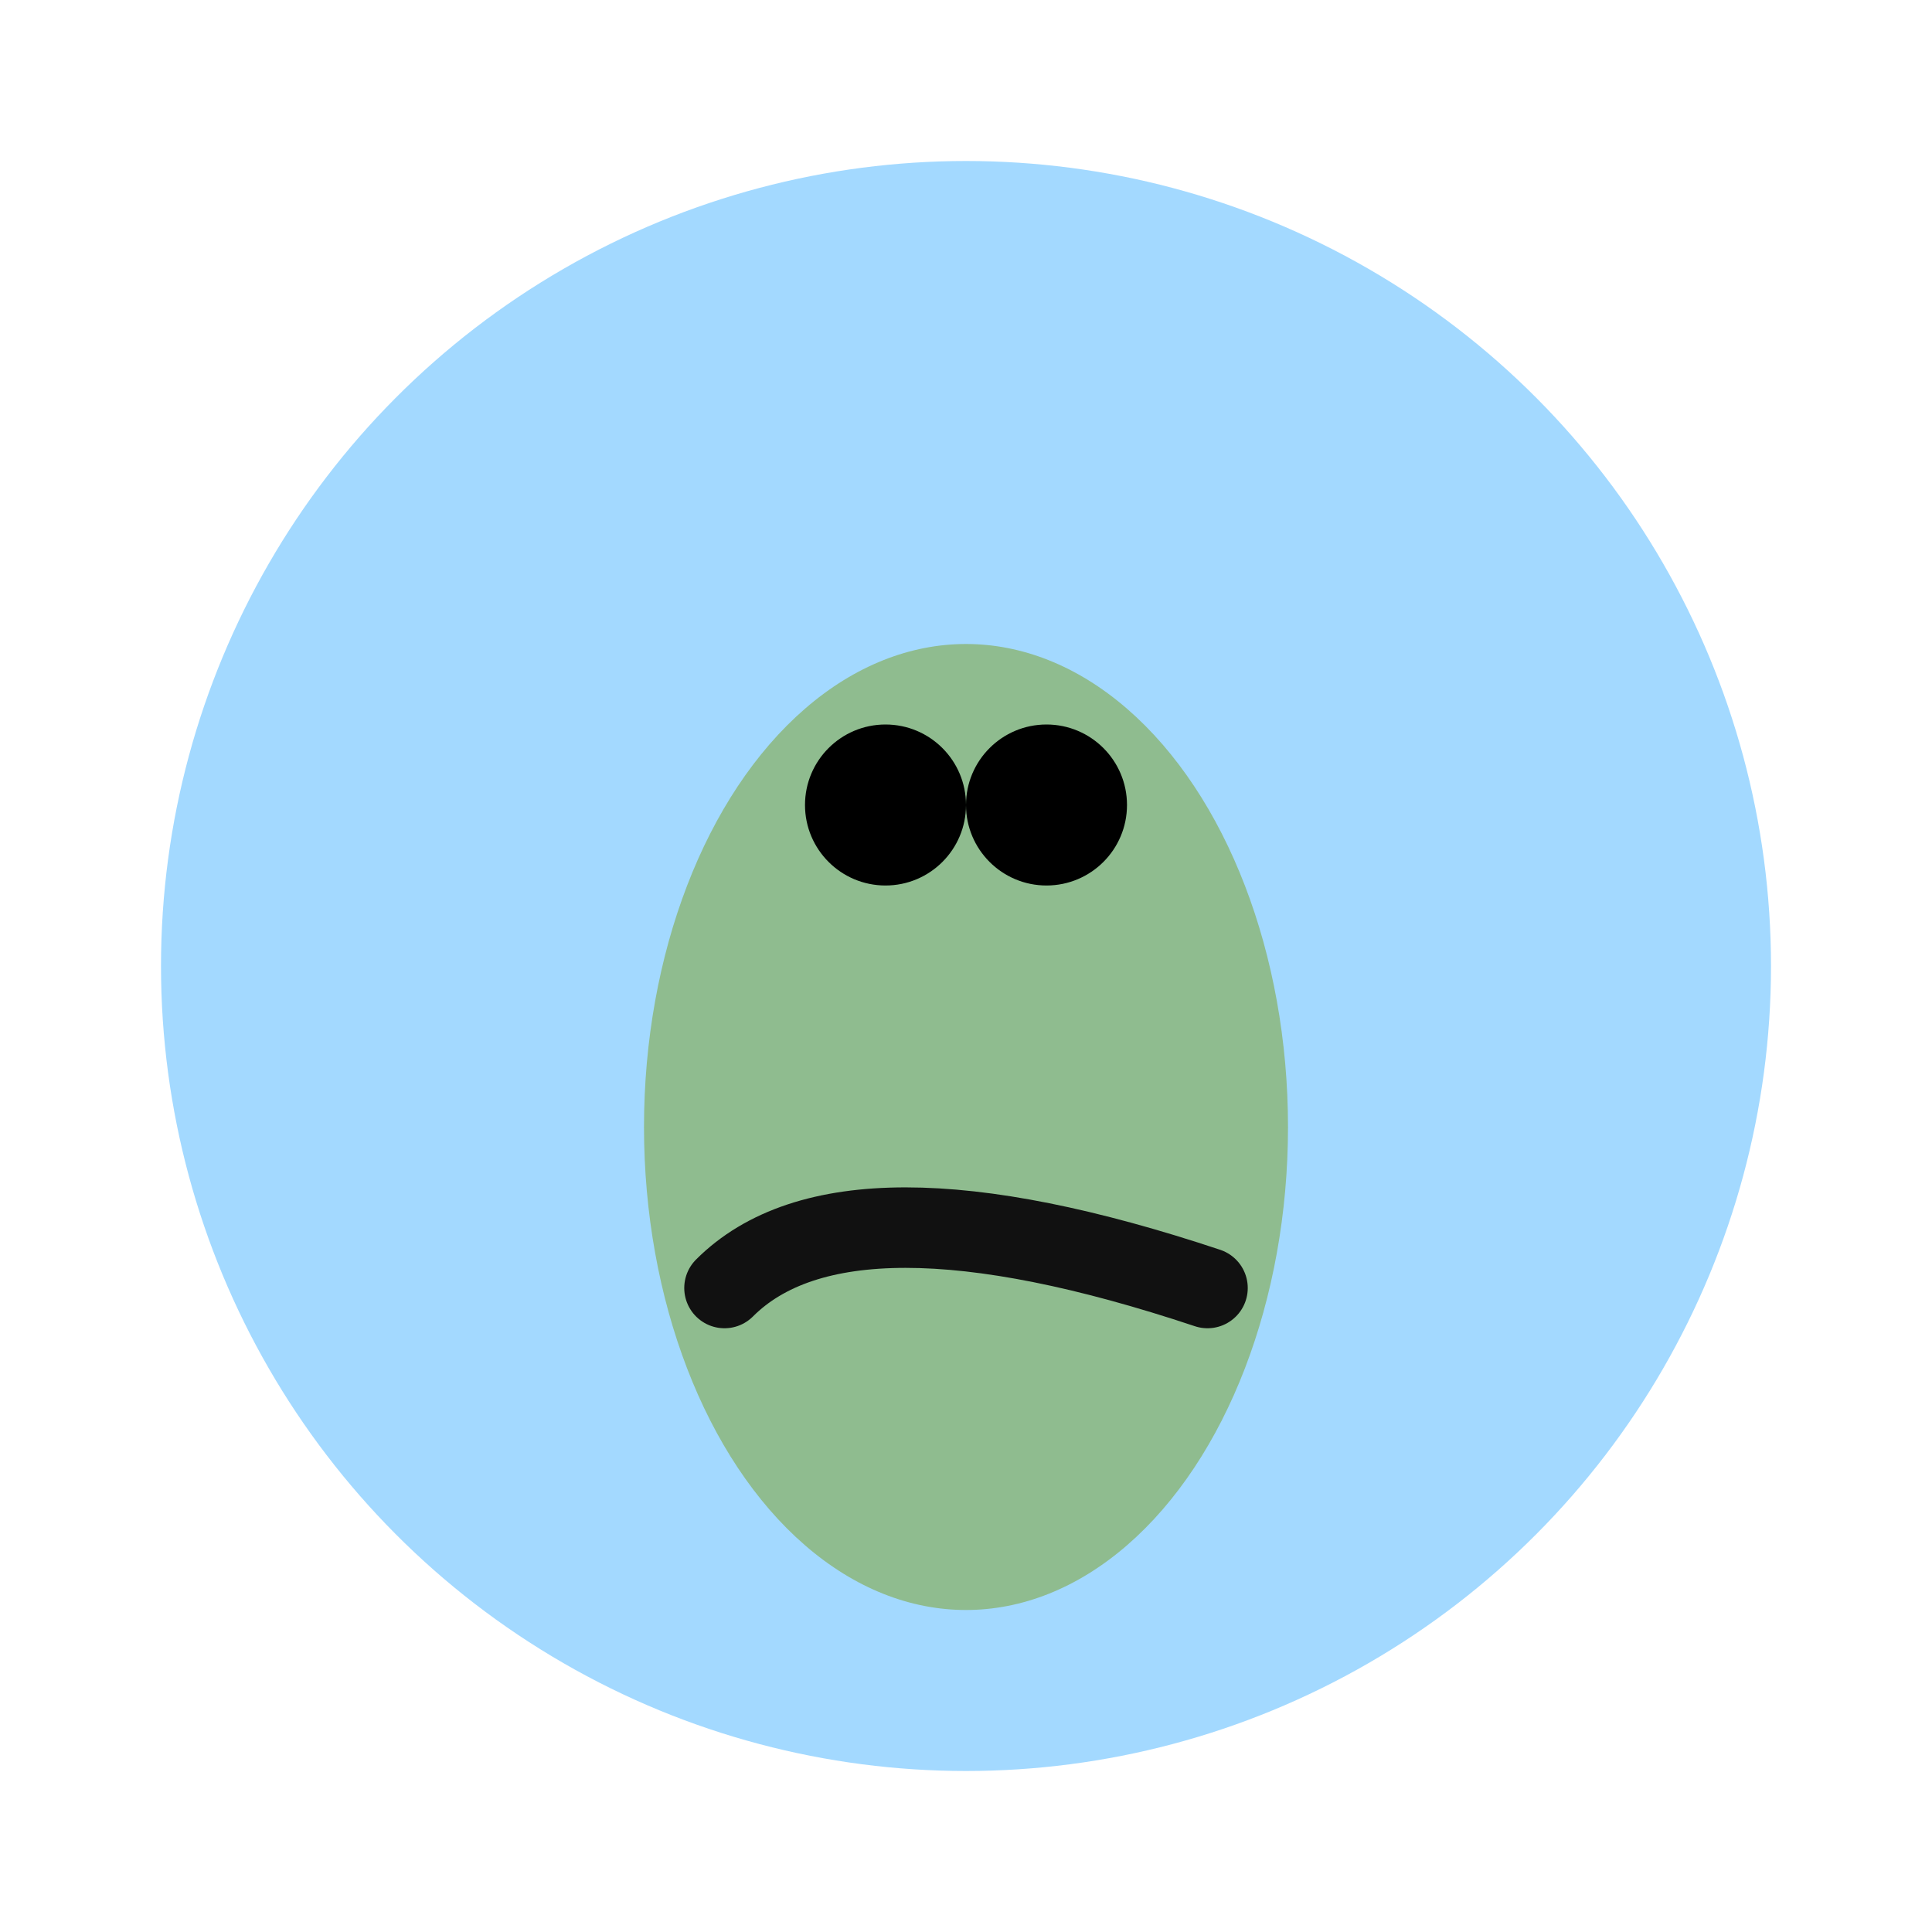 <svg xmlns="http://www.w3.org/2000/svg" viewBox="0 0 24 24" role="img" aria-labelledby="title" aria-describedby="desc">
  <title id="title">Froge in a Cup</title>
  <desc id="desc">A cute green froge sitting in a blue cup.</desc>
  <circle cx="12" cy="12" r="10" fill="#A3D9FF"/>
  <ellipse cx="12" cy="14" rx="4" ry="6" fill="#8FBC8F" />
  <circle cx="11" cy="10" r="1" fill="#000"/>
  <circle cx="13" cy="10" r="1" fill="#000"/>
  <path d="M9 16c1-1 3-1 6 0" stroke="#111" stroke-width="1" fill="none" stroke-linecap="round"/>
</svg>